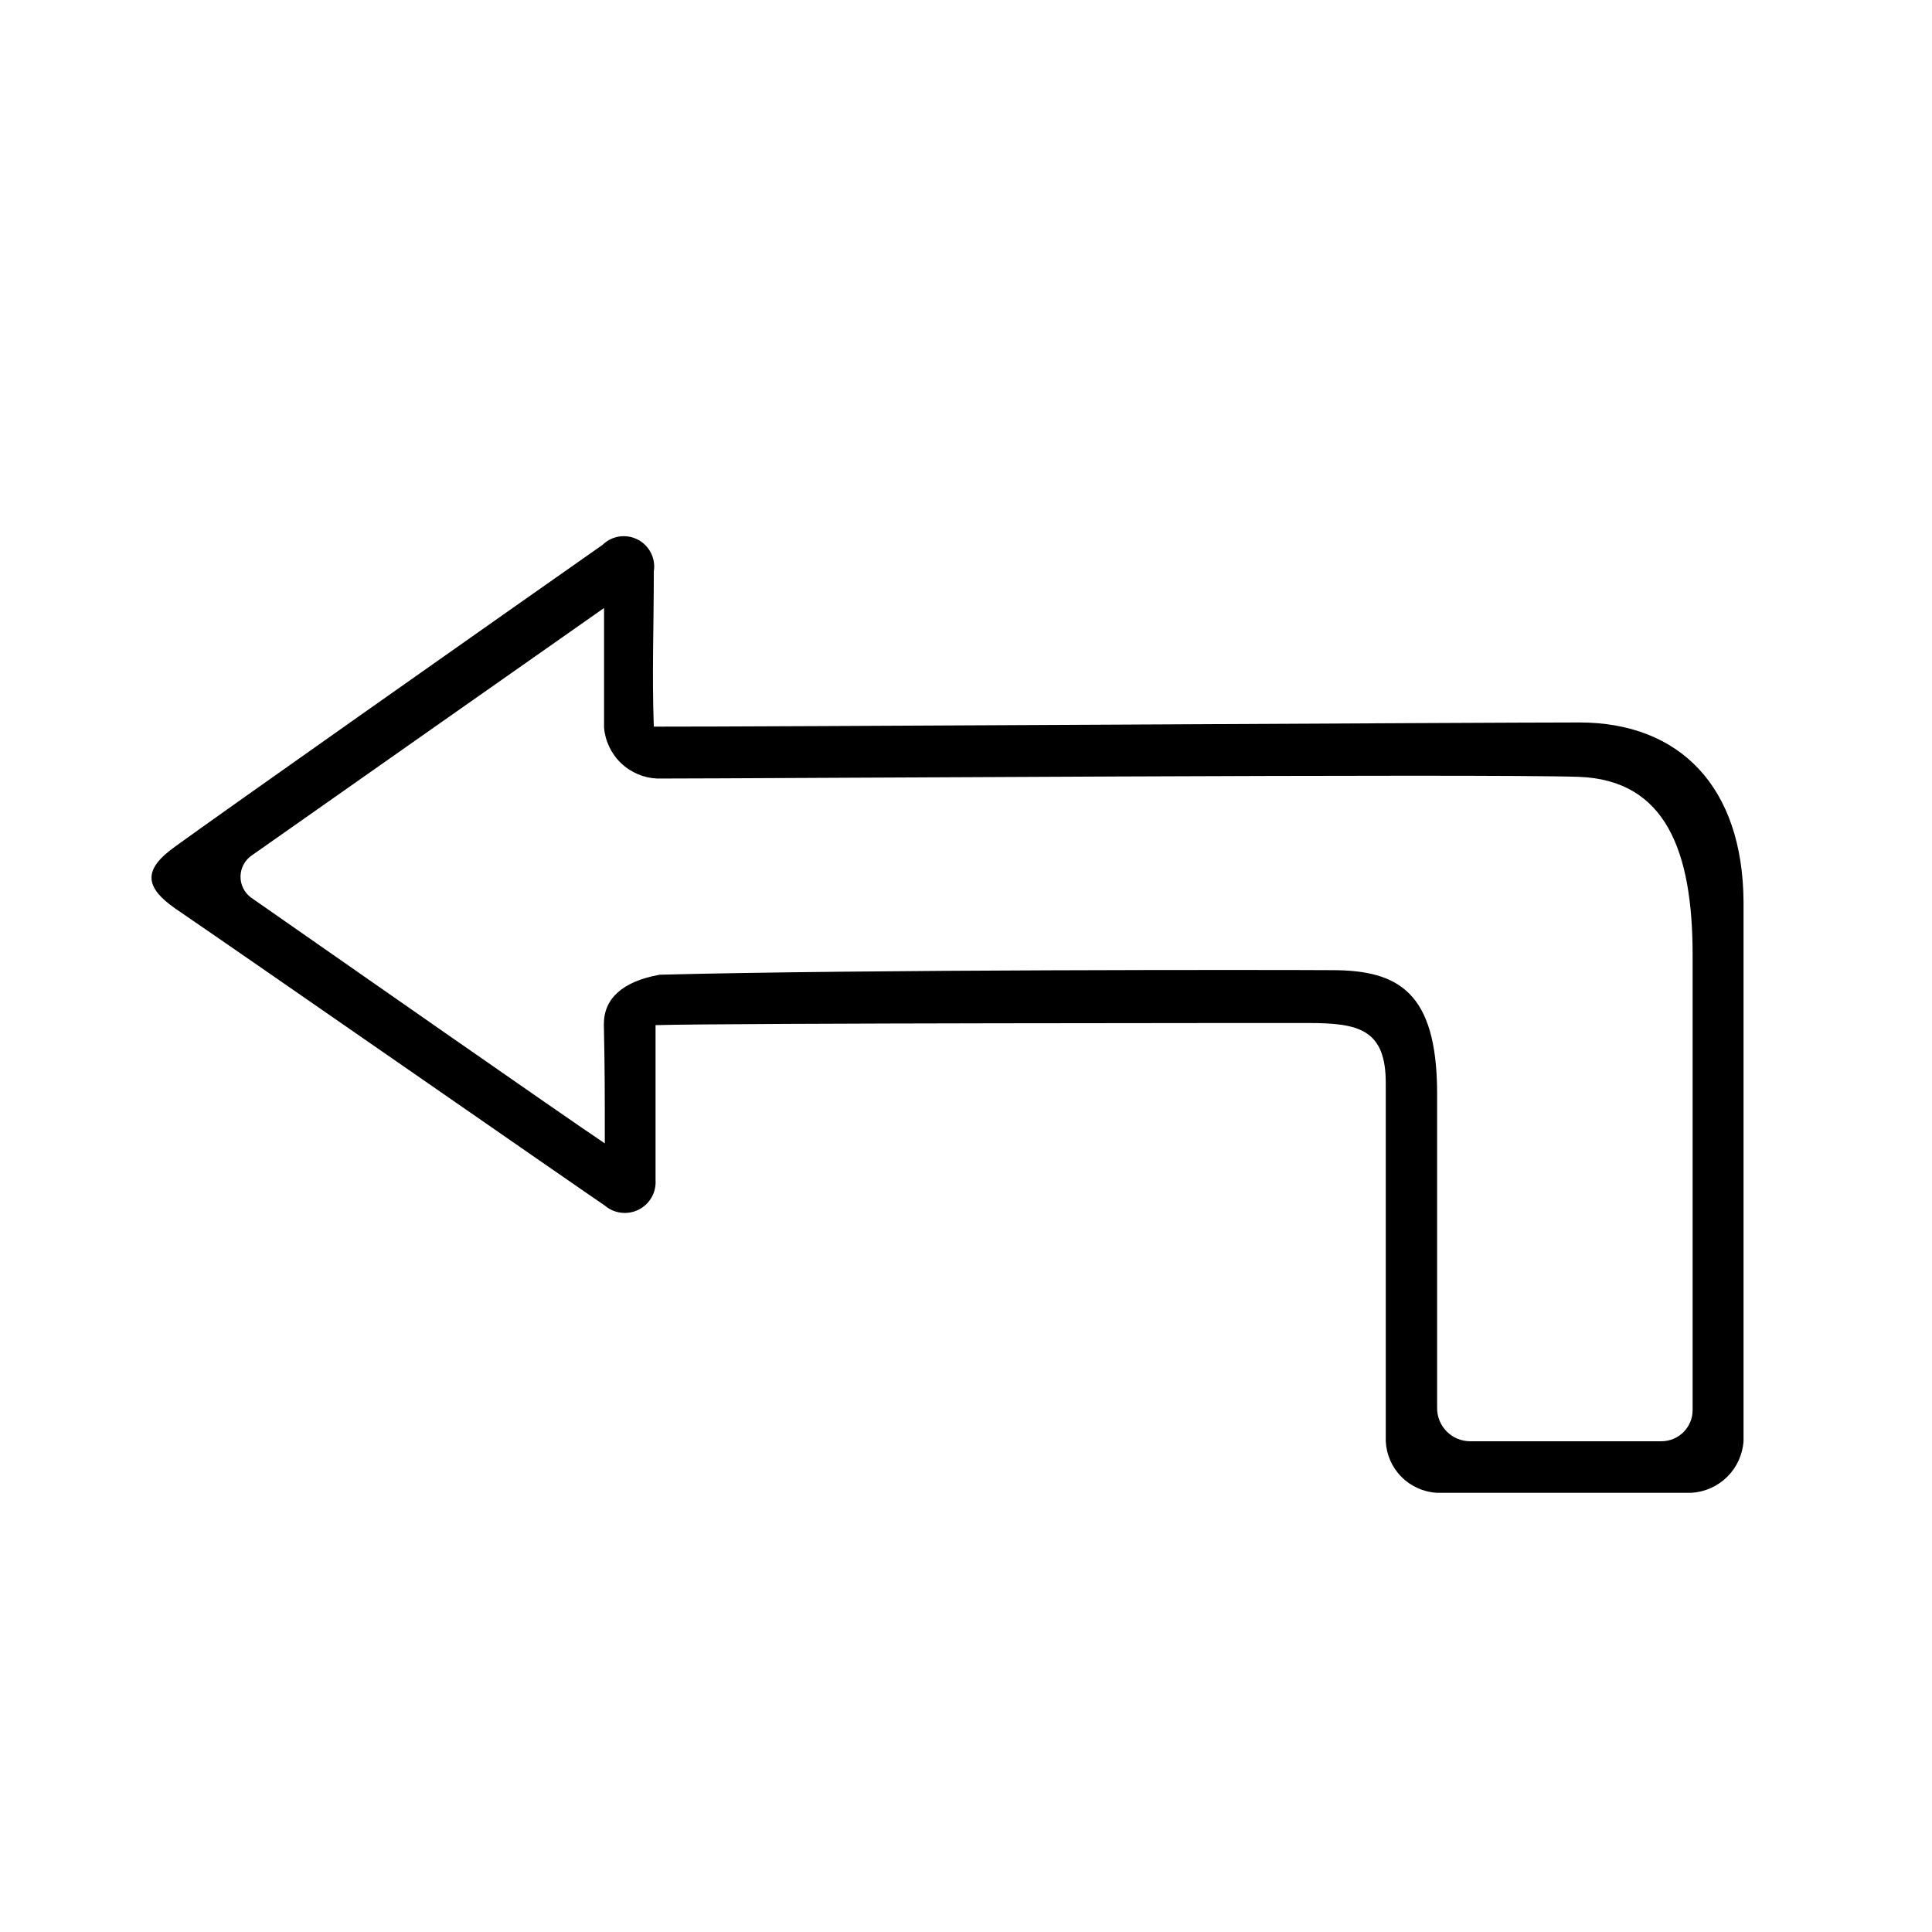<?xml version="1.0" encoding="UTF-8"?>
<!-- Uploaded to: ICON Repo, www.iconrepo.com, Generator: ICON Repo Mixer Tools -->
<svg fill="#000000" width="800px" height="800px" version="1.1" viewBox="144 144 512 512" xmlns="http://www.w3.org/2000/svg">
 <path d="m562.53 335.46c26.754 0 43.379 17.18 43.527 47.66v142.73c-0.223 3.574-1.746 6.941-4.277 9.473s-5.902 4.055-9.477 4.281h-67.609c-3.531-0.223-6.856-1.734-9.336-4.254-2.484-2.519-3.949-5.867-4.117-9.402v-94.664c0.102-14.559-7.203-16.172-20.555-16.172-10.48 0-151.95 0-172.96 0.555v41.059c0.223 3.281-1.543 6.371-4.481 7.848-2.938 1.473-6.477 1.043-8.973-1.098-2.668-1.711-97.434-67.559-113.66-78.594-8.516-5.894-8.715-10.531 0-16.676 11.688-8.512 82.672-58.492 113.05-79.801 2.484-2.445 6.262-3.012 9.355-1.406 3.098 1.605 4.809 5.016 4.246 8.457 0 15.113-0.504 27.004 0 41.109 24.836 0.055 220.57-1.105 245.25-1.105zm-352.01 46.402c22.922 15.969 83.684 58.441 93.758 65.141 0-15.113 0-19.094-0.25-31.59 0-6.852 5.039-11.336 14.762-13.098 53.051-1.41 162.63-1.309 178.2-1.211 17.633 0 27.762 5.844 27.859 32.395v83.633c-0.016 2.328 0.895 4.562 2.531 6.215 1.633 1.652 3.859 2.59 6.184 2.602h50.734c4.543 0 8.234-3.668 8.262-8.211v-120.66c0-27.508-7.106-46.402-30.23-47.207-25.492-0.855-218.05 0.453-244.1 0.453l0.004 0.004c-3.602-0.137-7.027-1.582-9.637-4.07-2.609-2.488-4.215-5.844-4.519-9.434v-31.691c-33.656 23.578-61.312 43.074-93.254 65.496h-0.004c-1.867 1.234-3.019 3.301-3.078 5.539-0.062 2.238 0.977 4.367 2.777 5.699z"/>
</svg>